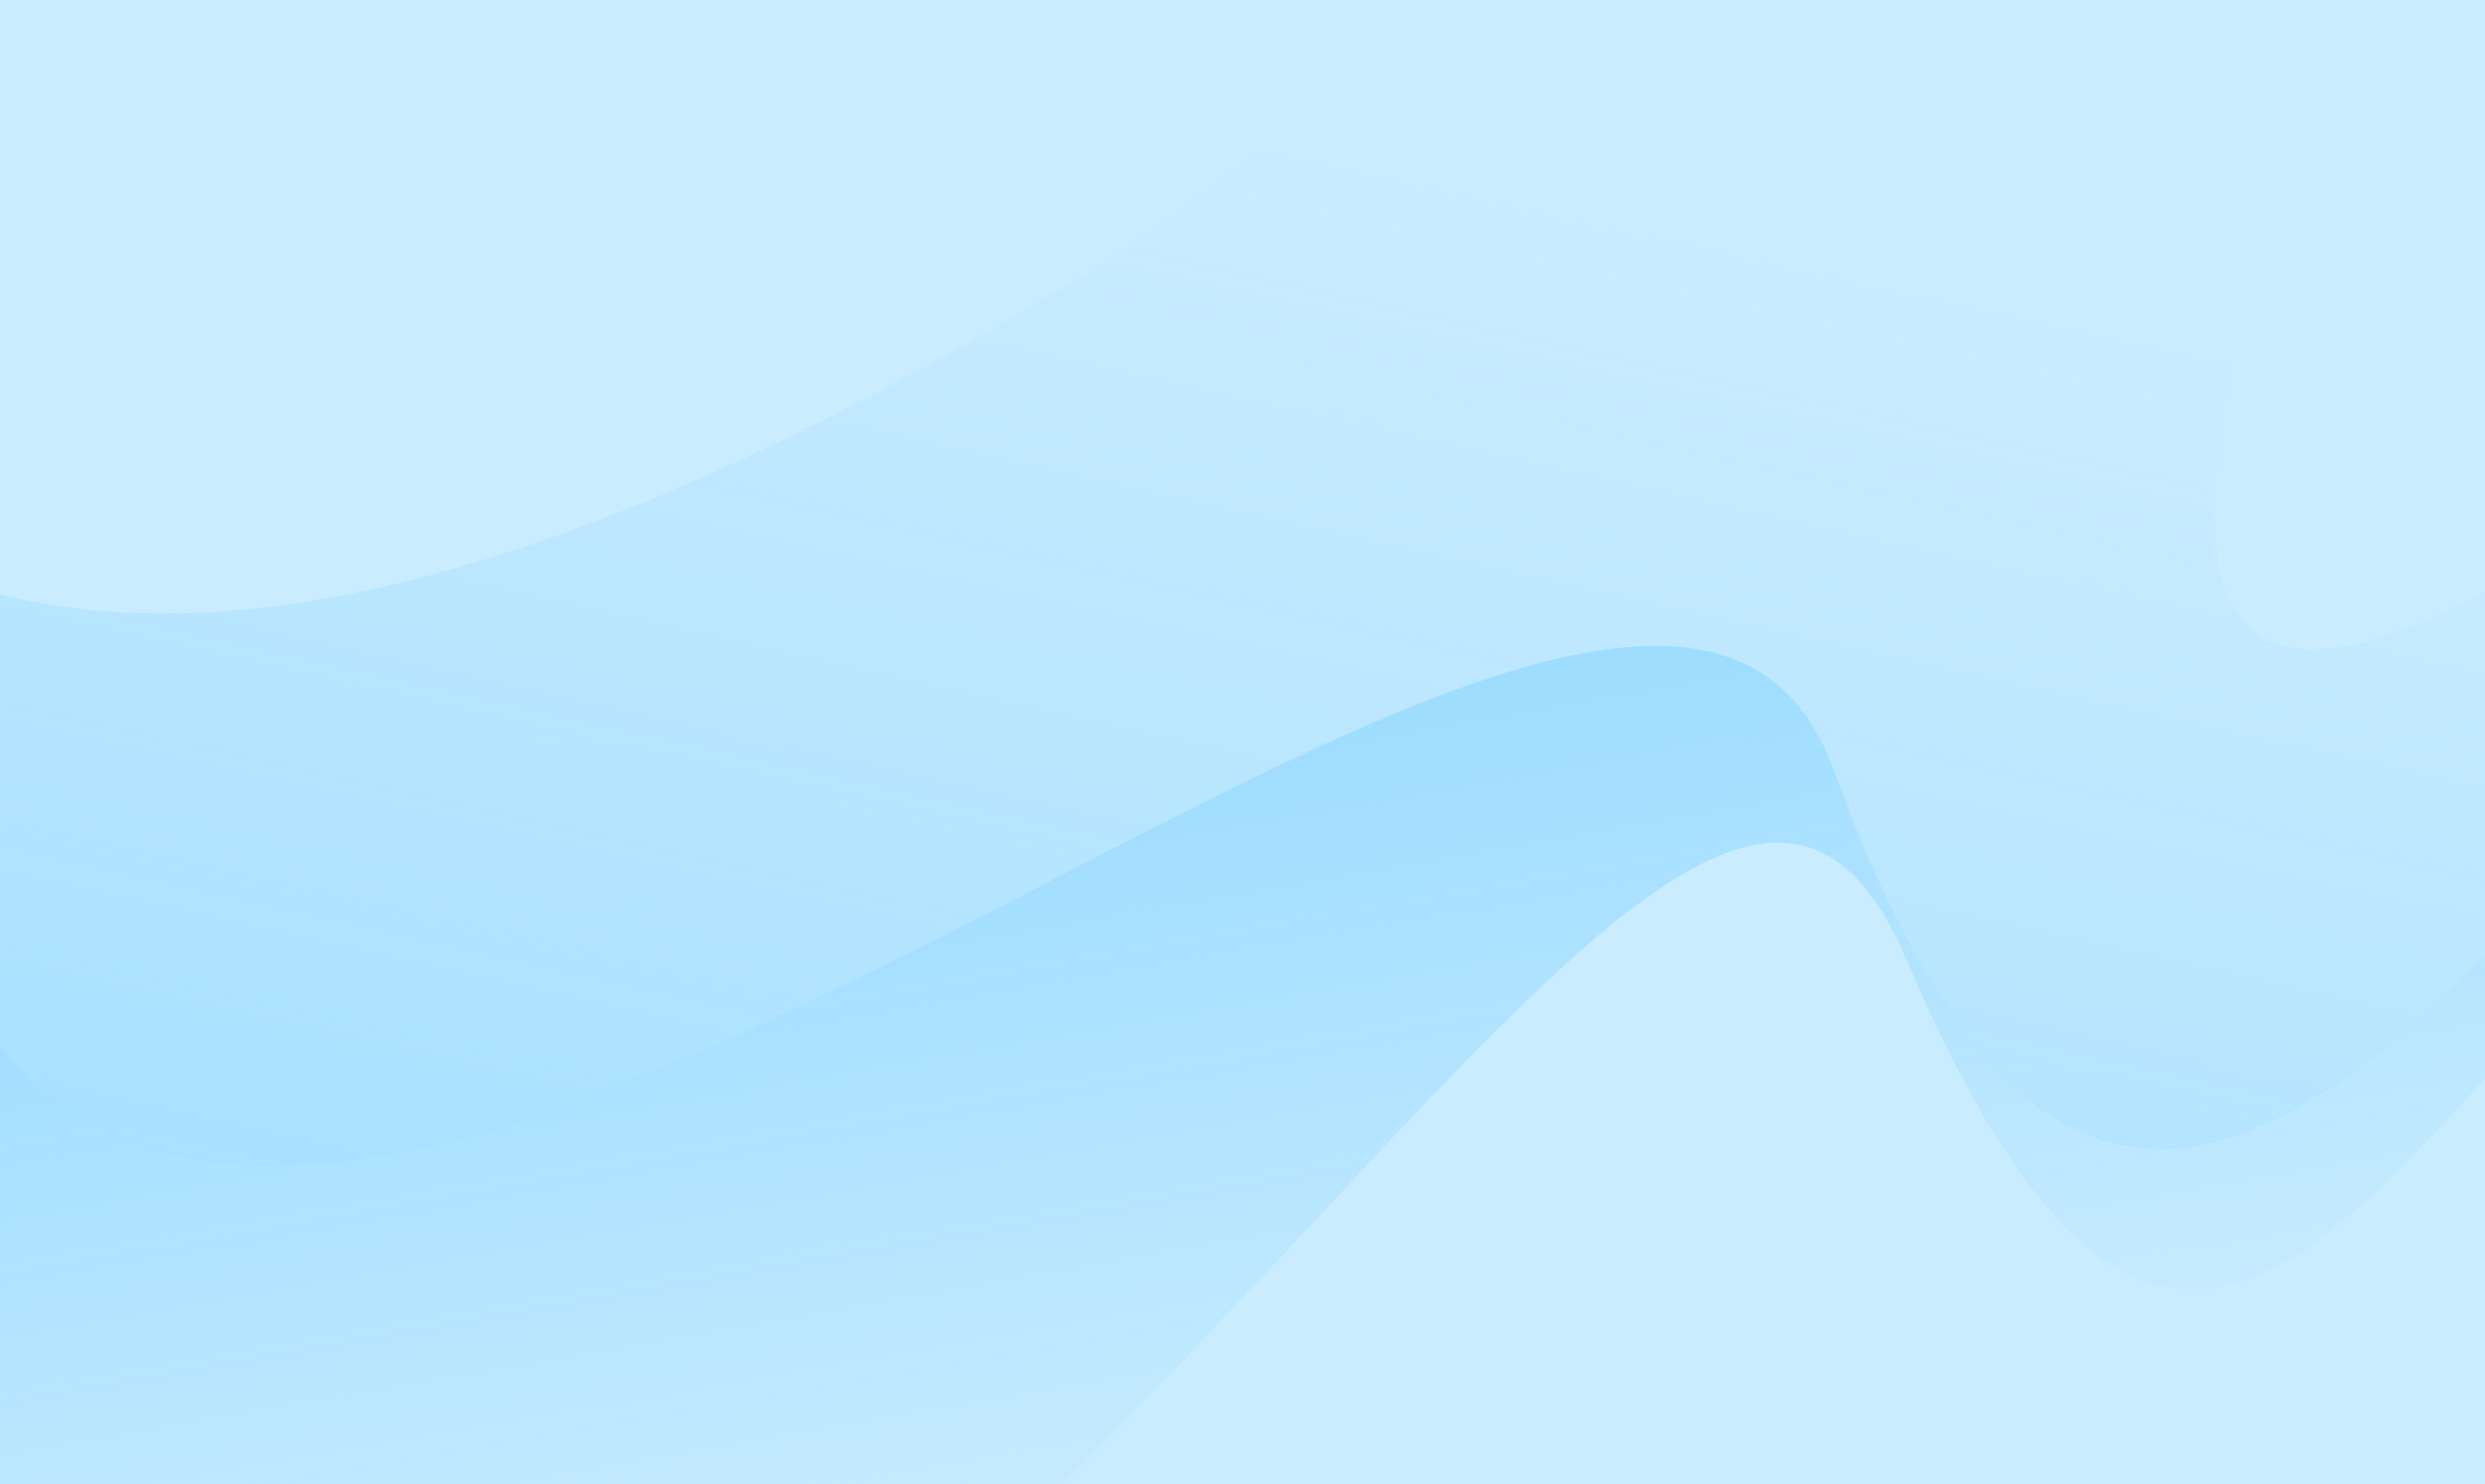 <svg xmlns="http://www.w3.org/2000/svg" width="1440" height="860" fill="none"><g clip-path="url(#a)"><path fill="#CAECFF" d="M0 0h1440v860H0z"/><path fill="url(#b)" d="M1441.55 623.63c70.38-76.138 147.86-159.962 243.81-164.112 237.41-10.282 325.48 173.536 293.8 416.141C2132.72 535.522 2109.69 235.172 1813.5 248c-91.4 3.953-187.22 107.787-282.34 210.875-167.67 181.701-333.2 361.083-468.66-12.876-51.85-143.149-240.794-45.557-450.905 62.972C296.976 671.48-65.115 858.509-85.5 298.499c-283.405-153.61-430.964 505.747-212.83 1014.481 493.411.75 834.184-363.764 1062.841-608.349 169.28-181.072 277.109-296.415 339.939-149.166 126.36 296.153 222.27 192.391 337.1 68.165"/><path fill="url(#c)" d="M-85 310.644c25.011 545.627 384.214 360.09 696.613 198.727 210.111-108.528 399.047-206.12 450.907-62.971 135.46 373.959 300.99 194.577 468.65 12.876 95.13-103.088 190.94-206.923 282.35-210.876 296.19-12.827 319.22 287.523 165.66 627.66-6.71 51.345-18.77 105.321-35.93 160.65a3958 3958 0 0 0 97.15-134.772c356.3-516.867-127.79-884.464-461.32-646.597-353.02 251.774-311.57 64.02-266.14-141.747 58.86-266.651 124.4-563.552-653.171 26.603C297.175 366.013 68.139 398.086-85 310.644"/></g><defs><linearGradient id="b" x1="1018" x2="1095.5" y1="380.999" y2="824.499" gradientUnits="userSpaceOnUse"><stop stop-color="#9FDDFF"/><stop offset="1" stop-color="#9FDDFF" stop-opacity="0"/></linearGradient><linearGradient id="c" x1="798.5" x2="996.768" y1="1037" y2="145.115" gradientUnits="userSpaceOnUse"><stop stop-color="#9FDDFF"/><stop offset="1" stop-color="#9FDDFF" stop-opacity="0"/></linearGradient><clipPath id="a"><path fill="#fff" d="M0 0h1440v860H0z"/></clipPath></defs></svg>
